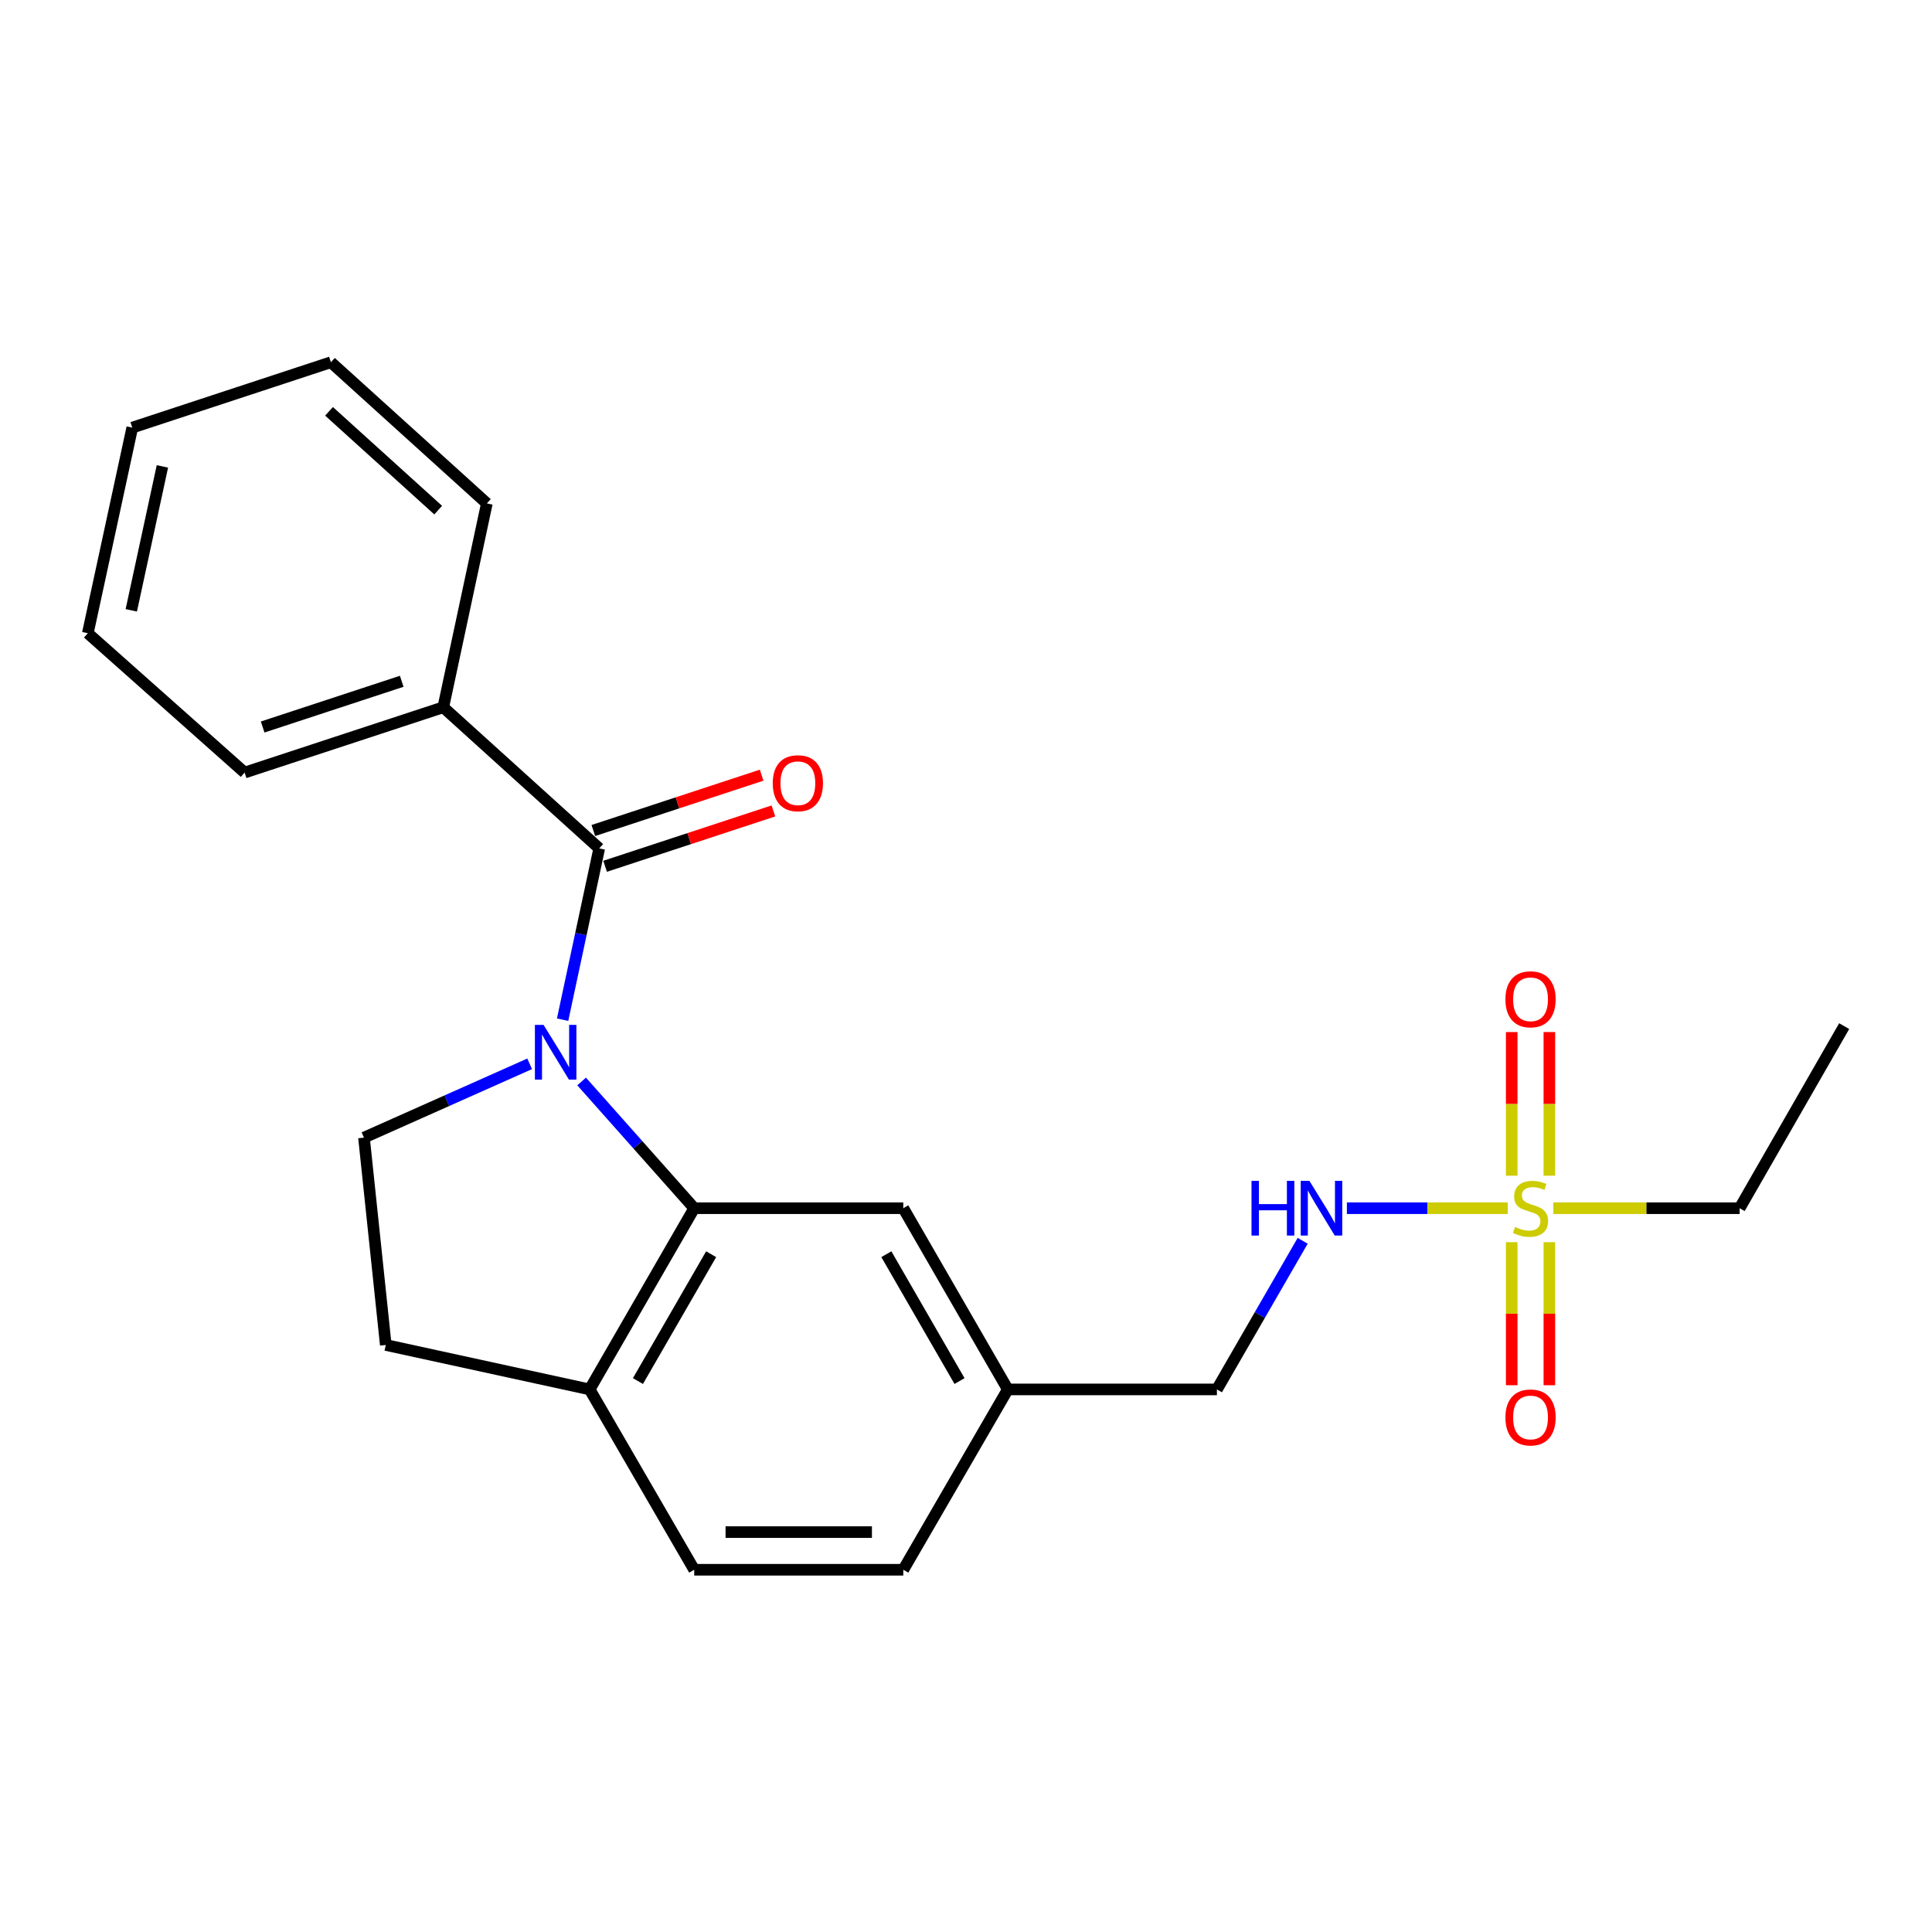 <?xml version='1.0' encoding='iso-8859-1'?>
<svg version='1.1' baseProfile='full'
              xmlns='http://www.w3.org/2000/svg'
                      xmlns:rdkit='http://www.rdkit.org/xml'
                      xmlns:xlink='http://www.w3.org/1999/xlink'
                  xml:space='preserve'
width='1000px' height='1000px' viewBox='0 0 1000 1000'>
<!-- END OF HEADER -->
<rect style='opacity:1.0;fill:#FFFFFF;stroke:none' width='1000' height='1000' x='0' y='0'> </rect>
<path class='bond-1' d='M 291.207,527.783 L 300.682,483.456' style='fill:none;fill-rule:evenodd;stroke:#0000FF;stroke-width:6px;stroke-linecap:butt;stroke-linejoin:miter;stroke-opacity:1' />
<path class='bond-1' d='M 300.682,483.456 L 310.157,439.13' style='fill:none;fill-rule:evenodd;stroke:#000000;stroke-width:6px;stroke-linecap:butt;stroke-linejoin:miter;stroke-opacity:1' />
<path class='bond-2' d='M 301.043,559.768 L 330.183,592.568' style='fill:none;fill-rule:evenodd;stroke:#0000FF;stroke-width:6px;stroke-linecap:butt;stroke-linejoin:miter;stroke-opacity:1' />
<path class='bond-2' d='M 330.183,592.568 L 359.323,625.368' style='fill:none;fill-rule:evenodd;stroke:#000000;stroke-width:6px;stroke-linecap:butt;stroke-linejoin:miter;stroke-opacity:1' />
<path class='bond-3' d='M 274.149,550.634 L 231.272,569.736' style='fill:none;fill-rule:evenodd;stroke:#0000FF;stroke-width:6px;stroke-linecap:butt;stroke-linejoin:miter;stroke-opacity:1' />
<path class='bond-3' d='M 231.272,569.736 L 188.395,588.837' style='fill:none;fill-rule:evenodd;stroke:#000000;stroke-width:6px;stroke-linecap:butt;stroke-linejoin:miter;stroke-opacity:1' />
<path class='bond-0' d='M 780.418,625.368 L 738.783,625.368' style='fill:none;fill-rule:evenodd;stroke:#CCCC00;stroke-width:6px;stroke-linecap:butt;stroke-linejoin:miter;stroke-opacity:1' />
<path class='bond-0' d='M 738.783,625.368 L 697.147,625.368' style='fill:none;fill-rule:evenodd;stroke:#0000FF;stroke-width:6px;stroke-linecap:butt;stroke-linejoin:miter;stroke-opacity:1' />
<path class='bond-6' d='M 801.948,608.542 L 801.948,571.369' style='fill:none;fill-rule:evenodd;stroke:#CCCC00;stroke-width:6px;stroke-linecap:butt;stroke-linejoin:miter;stroke-opacity:1' />
<path class='bond-6' d='M 801.948,571.369 L 801.948,534.195' style='fill:none;fill-rule:evenodd;stroke:#FF0000;stroke-width:6px;stroke-linecap:butt;stroke-linejoin:miter;stroke-opacity:1' />
<path class='bond-6' d='M 782.459,608.542 L 782.459,571.369' style='fill:none;fill-rule:evenodd;stroke:#CCCC00;stroke-width:6px;stroke-linecap:butt;stroke-linejoin:miter;stroke-opacity:1' />
<path class='bond-6' d='M 782.459,571.369 L 782.459,534.195' style='fill:none;fill-rule:evenodd;stroke:#FF0000;stroke-width:6px;stroke-linecap:butt;stroke-linejoin:miter;stroke-opacity:1' />
<path class='bond-7' d='M 782.459,642.953 L 782.459,679.976' style='fill:none;fill-rule:evenodd;stroke:#CCCC00;stroke-width:6px;stroke-linecap:butt;stroke-linejoin:miter;stroke-opacity:1' />
<path class='bond-7' d='M 782.459,679.976 L 782.459,716.999' style='fill:none;fill-rule:evenodd;stroke:#FF0000;stroke-width:6px;stroke-linecap:butt;stroke-linejoin:miter;stroke-opacity:1' />
<path class='bond-7' d='M 801.948,642.953 L 801.948,679.976' style='fill:none;fill-rule:evenodd;stroke:#CCCC00;stroke-width:6px;stroke-linecap:butt;stroke-linejoin:miter;stroke-opacity:1' />
<path class='bond-7' d='M 801.948,679.976 L 801.948,716.999' style='fill:none;fill-rule:evenodd;stroke:#FF0000;stroke-width:6px;stroke-linecap:butt;stroke-linejoin:miter;stroke-opacity:1' />
<path class='bond-14' d='M 803.989,625.368 L 852.21,625.368' style='fill:none;fill-rule:evenodd;stroke:#CCCC00;stroke-width:6px;stroke-linecap:butt;stroke-linejoin:miter;stroke-opacity:1' />
<path class='bond-14' d='M 852.21,625.368 L 900.431,625.368' style='fill:none;fill-rule:evenodd;stroke:#000000;stroke-width:6px;stroke-linecap:butt;stroke-linejoin:miter;stroke-opacity:1' />
<path class='bond-9' d='M 313.201,448.386 L 356.755,434.062' style='fill:none;fill-rule:evenodd;stroke:#000000;stroke-width:6px;stroke-linecap:butt;stroke-linejoin:miter;stroke-opacity:1' />
<path class='bond-9' d='M 356.755,434.062 L 400.31,419.739' style='fill:none;fill-rule:evenodd;stroke:#FF0000;stroke-width:6px;stroke-linecap:butt;stroke-linejoin:miter;stroke-opacity:1' />
<path class='bond-9' d='M 307.112,429.873 L 350.667,415.549' style='fill:none;fill-rule:evenodd;stroke:#000000;stroke-width:6px;stroke-linecap:butt;stroke-linejoin:miter;stroke-opacity:1' />
<path class='bond-9' d='M 350.667,415.549 L 394.221,401.225' style='fill:none;fill-rule:evenodd;stroke:#FF0000;stroke-width:6px;stroke-linecap:butt;stroke-linejoin:miter;stroke-opacity:1' />
<path class='bond-10' d='M 310.157,439.13 L 229.44,366.079' style='fill:none;fill-rule:evenodd;stroke:#000000;stroke-width:6px;stroke-linecap:butt;stroke-linejoin:miter;stroke-opacity:1' />
<path class='bond-5' d='M 359.323,625.368 L 305.198,719.163' style='fill:none;fill-rule:evenodd;stroke:#000000;stroke-width:6px;stroke-linecap:butt;stroke-linejoin:miter;stroke-opacity:1' />
<path class='bond-5' d='M 368.084,649.178 L 330.197,714.835' style='fill:none;fill-rule:evenodd;stroke:#000000;stroke-width:6px;stroke-linecap:butt;stroke-linejoin:miter;stroke-opacity:1' />
<path class='bond-8' d='M 359.323,625.368 L 467.54,625.368' style='fill:none;fill-rule:evenodd;stroke:#000000;stroke-width:6px;stroke-linecap:butt;stroke-linejoin:miter;stroke-opacity:1' />
<path class='bond-11' d='M 188.395,588.837 L 199.676,696.155' style='fill:none;fill-rule:evenodd;stroke:#000000;stroke-width:6px;stroke-linecap:butt;stroke-linejoin:miter;stroke-opacity:1' />
<path class='bond-4' d='M 674.263,642.235 L 652.067,680.699' style='fill:none;fill-rule:evenodd;stroke:#0000FF;stroke-width:6px;stroke-linecap:butt;stroke-linejoin:miter;stroke-opacity:1' />
<path class='bond-4' d='M 652.067,680.699 L 629.872,719.163' style='fill:none;fill-rule:evenodd;stroke:#000000;stroke-width:6px;stroke-linecap:butt;stroke-linejoin:miter;stroke-opacity:1' />
<path class='bond-12' d='M 305.198,719.163 L 359.323,812.504' style='fill:none;fill-rule:evenodd;stroke:#000000;stroke-width:6px;stroke-linecap:butt;stroke-linejoin:miter;stroke-opacity:1' />
<path class='bond-23' d='M 305.198,719.163 L 199.676,696.155' style='fill:none;fill-rule:evenodd;stroke:#000000;stroke-width:6px;stroke-linecap:butt;stroke-linejoin:miter;stroke-opacity:1' />
<path class='bond-13' d='M 467.54,625.368 L 521.643,719.163' style='fill:none;fill-rule:evenodd;stroke:#000000;stroke-width:6px;stroke-linecap:butt;stroke-linejoin:miter;stroke-opacity:1' />
<path class='bond-13' d='M 458.774,649.175 L 496.646,714.832' style='fill:none;fill-rule:evenodd;stroke:#000000;stroke-width:6px;stroke-linecap:butt;stroke-linejoin:miter;stroke-opacity:1' />
<path class='bond-17' d='M 229.44,366.079 L 126.615,399.881' style='fill:none;fill-rule:evenodd;stroke:#000000;stroke-width:6px;stroke-linecap:butt;stroke-linejoin:miter;stroke-opacity:1' />
<path class='bond-17' d='M 207.93,352.635 L 135.952,376.297' style='fill:none;fill-rule:evenodd;stroke:#000000;stroke-width:6px;stroke-linecap:butt;stroke-linejoin:miter;stroke-opacity:1' />
<path class='bond-18' d='M 229.44,366.079 L 251.993,260.558' style='fill:none;fill-rule:evenodd;stroke:#000000;stroke-width:6px;stroke-linecap:butt;stroke-linejoin:miter;stroke-opacity:1' />
<path class='bond-24' d='M 359.323,812.504 L 467.54,812.504' style='fill:none;fill-rule:evenodd;stroke:#000000;stroke-width:6px;stroke-linecap:butt;stroke-linejoin:miter;stroke-opacity:1' />
<path class='bond-24' d='M 375.555,793.015 L 451.308,793.015' style='fill:none;fill-rule:evenodd;stroke:#000000;stroke-width:6px;stroke-linecap:butt;stroke-linejoin:miter;stroke-opacity:1' />
<path class='bond-15' d='M 521.643,719.163 L 629.872,719.163' style='fill:none;fill-rule:evenodd;stroke:#000000;stroke-width:6px;stroke-linecap:butt;stroke-linejoin:miter;stroke-opacity:1' />
<path class='bond-16' d='M 521.643,719.163 L 467.54,812.504' style='fill:none;fill-rule:evenodd;stroke:#000000;stroke-width:6px;stroke-linecap:butt;stroke-linejoin:miter;stroke-opacity:1' />
<path class='bond-19' d='M 900.431,625.368 L 954.545,531.117' style='fill:none;fill-rule:evenodd;stroke:#000000;stroke-width:6px;stroke-linecap:butt;stroke-linejoin:miter;stroke-opacity:1' />
<path class='bond-20' d='M 126.615,399.881 L 45.455,327.751' style='fill:none;fill-rule:evenodd;stroke:#000000;stroke-width:6px;stroke-linecap:butt;stroke-linejoin:miter;stroke-opacity:1' />
<path class='bond-21' d='M 251.993,260.558 L 171.277,187.496' style='fill:none;fill-rule:evenodd;stroke:#000000;stroke-width:6px;stroke-linecap:butt;stroke-linejoin:miter;stroke-opacity:1' />
<path class='bond-21' d='M 226.807,264.047 L 170.306,212.904' style='fill:none;fill-rule:evenodd;stroke:#000000;stroke-width:6px;stroke-linecap:butt;stroke-linejoin:miter;stroke-opacity:1' />
<path class='bond-25' d='M 45.455,327.751 L 68.462,221.331' style='fill:none;fill-rule:evenodd;stroke:#000000;stroke-width:6px;stroke-linecap:butt;stroke-linejoin:miter;stroke-opacity:1' />
<path class='bond-25' d='M 67.954,315.906 L 84.06,241.412' style='fill:none;fill-rule:evenodd;stroke:#000000;stroke-width:6px;stroke-linecap:butt;stroke-linejoin:miter;stroke-opacity:1' />
<path class='bond-22' d='M 171.277,187.496 L 68.462,221.331' style='fill:none;fill-rule:evenodd;stroke:#000000;stroke-width:6px;stroke-linecap:butt;stroke-linejoin:miter;stroke-opacity:1' />
<path  class='atom-0' d='M 281.344 530.48
L 290.624 545.48
Q 291.544 546.96, 293.024 549.64
Q 294.504 552.32, 294.584 552.48
L 294.584 530.48
L 298.344 530.48
L 298.344 558.8
L 294.464 558.8
L 284.504 542.4
Q 283.344 540.48, 282.104 538.28
Q 280.904 536.08, 280.544 535.4
L 280.544 558.8
L 276.864 558.8
L 276.864 530.48
L 281.344 530.48
' fill='#0000FF'/>
<path  class='atom-1' d='M 784.203 635.088
Q 784.523 635.208, 785.843 635.768
Q 787.163 636.328, 788.603 636.688
Q 790.083 637.008, 791.523 637.008
Q 794.203 637.008, 795.763 635.728
Q 797.323 634.408, 797.323 632.128
Q 797.323 630.568, 796.523 629.608
Q 795.763 628.648, 794.563 628.128
Q 793.363 627.608, 791.363 627.008
Q 788.843 626.248, 787.323 625.528
Q 785.843 624.808, 784.763 623.288
Q 783.723 621.768, 783.723 619.208
Q 783.723 615.648, 786.123 613.448
Q 788.563 611.248, 793.363 611.248
Q 796.643 611.248, 800.363 612.808
L 799.443 615.888
Q 796.043 614.488, 793.483 614.488
Q 790.723 614.488, 789.203 615.648
Q 787.683 616.768, 787.723 618.728
Q 787.723 620.248, 788.483 621.168
Q 789.283 622.088, 790.403 622.608
Q 791.563 623.128, 793.483 623.728
Q 796.043 624.528, 797.563 625.328
Q 799.083 626.128, 800.163 627.768
Q 801.283 629.368, 801.283 632.128
Q 801.283 636.048, 798.643 638.168
Q 796.043 640.248, 791.683 640.248
Q 789.163 640.248, 787.243 639.688
Q 785.363 639.168, 783.123 638.248
L 784.203 635.088
' fill='#CCCC00'/>
<path  class='atom-5' d='M 647.777 611.208
L 651.617 611.208
L 651.617 623.248
L 666.097 623.248
L 666.097 611.208
L 669.937 611.208
L 669.937 639.528
L 666.097 639.528
L 666.097 626.448
L 651.617 626.448
L 651.617 639.528
L 647.777 639.528
L 647.777 611.208
' fill='#0000FF'/>
<path  class='atom-5' d='M 677.737 611.208
L 687.017 626.208
Q 687.937 627.688, 689.417 630.368
Q 690.897 633.048, 690.977 633.208
L 690.977 611.208
L 694.737 611.208
L 694.737 639.528
L 690.857 639.528
L 680.897 623.128
Q 679.737 621.208, 678.497 619.008
Q 677.297 616.808, 676.937 616.128
L 676.937 639.528
L 673.257 639.528
L 673.257 611.208
L 677.737 611.208
' fill='#0000FF'/>
<path  class='atom-7' d='M 779.203 517.23
Q 779.203 510.43, 782.563 506.63
Q 785.923 502.83, 792.203 502.83
Q 798.483 502.83, 801.843 506.63
Q 805.203 510.43, 805.203 517.23
Q 805.203 524.11, 801.803 528.03
Q 798.403 531.91, 792.203 531.91
Q 785.963 531.91, 782.563 528.03
Q 779.203 524.15, 779.203 517.23
M 792.203 528.71
Q 796.523 528.71, 798.843 525.83
Q 801.203 522.91, 801.203 517.23
Q 801.203 511.67, 798.843 508.87
Q 796.523 506.03, 792.203 506.03
Q 787.883 506.03, 785.523 508.83
Q 783.203 511.63, 783.203 517.23
Q 783.203 522.95, 785.523 525.83
Q 787.883 528.71, 792.203 528.71
' fill='#FF0000'/>
<path  class='atom-8' d='M 779.203 733.665
Q 779.203 726.865, 782.563 723.065
Q 785.923 719.265, 792.203 719.265
Q 798.483 719.265, 801.843 723.065
Q 805.203 726.865, 805.203 733.665
Q 805.203 740.545, 801.803 744.465
Q 798.403 748.345, 792.203 748.345
Q 785.963 748.345, 782.563 744.465
Q 779.203 740.585, 779.203 733.665
M 792.203 745.145
Q 796.523 745.145, 798.843 742.265
Q 801.203 739.345, 801.203 733.665
Q 801.203 728.105, 798.843 725.305
Q 796.523 722.465, 792.203 722.465
Q 787.883 722.465, 785.523 725.265
Q 783.203 728.065, 783.203 733.665
Q 783.203 739.385, 785.523 742.265
Q 787.883 745.145, 792.203 745.145
' fill='#FF0000'/>
<path  class='atom-10' d='M 399.971 405.397
Q 399.971 398.597, 403.331 394.797
Q 406.691 390.997, 412.971 390.997
Q 419.251 390.997, 422.611 394.797
Q 425.971 398.597, 425.971 405.397
Q 425.971 412.277, 422.571 416.197
Q 419.171 420.077, 412.971 420.077
Q 406.731 420.077, 403.331 416.197
Q 399.971 412.317, 399.971 405.397
M 412.971 416.877
Q 417.291 416.877, 419.611 413.997
Q 421.971 411.077, 421.971 405.397
Q 421.971 399.837, 419.611 397.037
Q 417.291 394.197, 412.971 394.197
Q 408.651 394.197, 406.291 396.997
Q 403.971 399.797, 403.971 405.397
Q 403.971 411.117, 406.291 413.997
Q 408.651 416.877, 412.971 416.877
' fill='#FF0000'/>
</svg>
